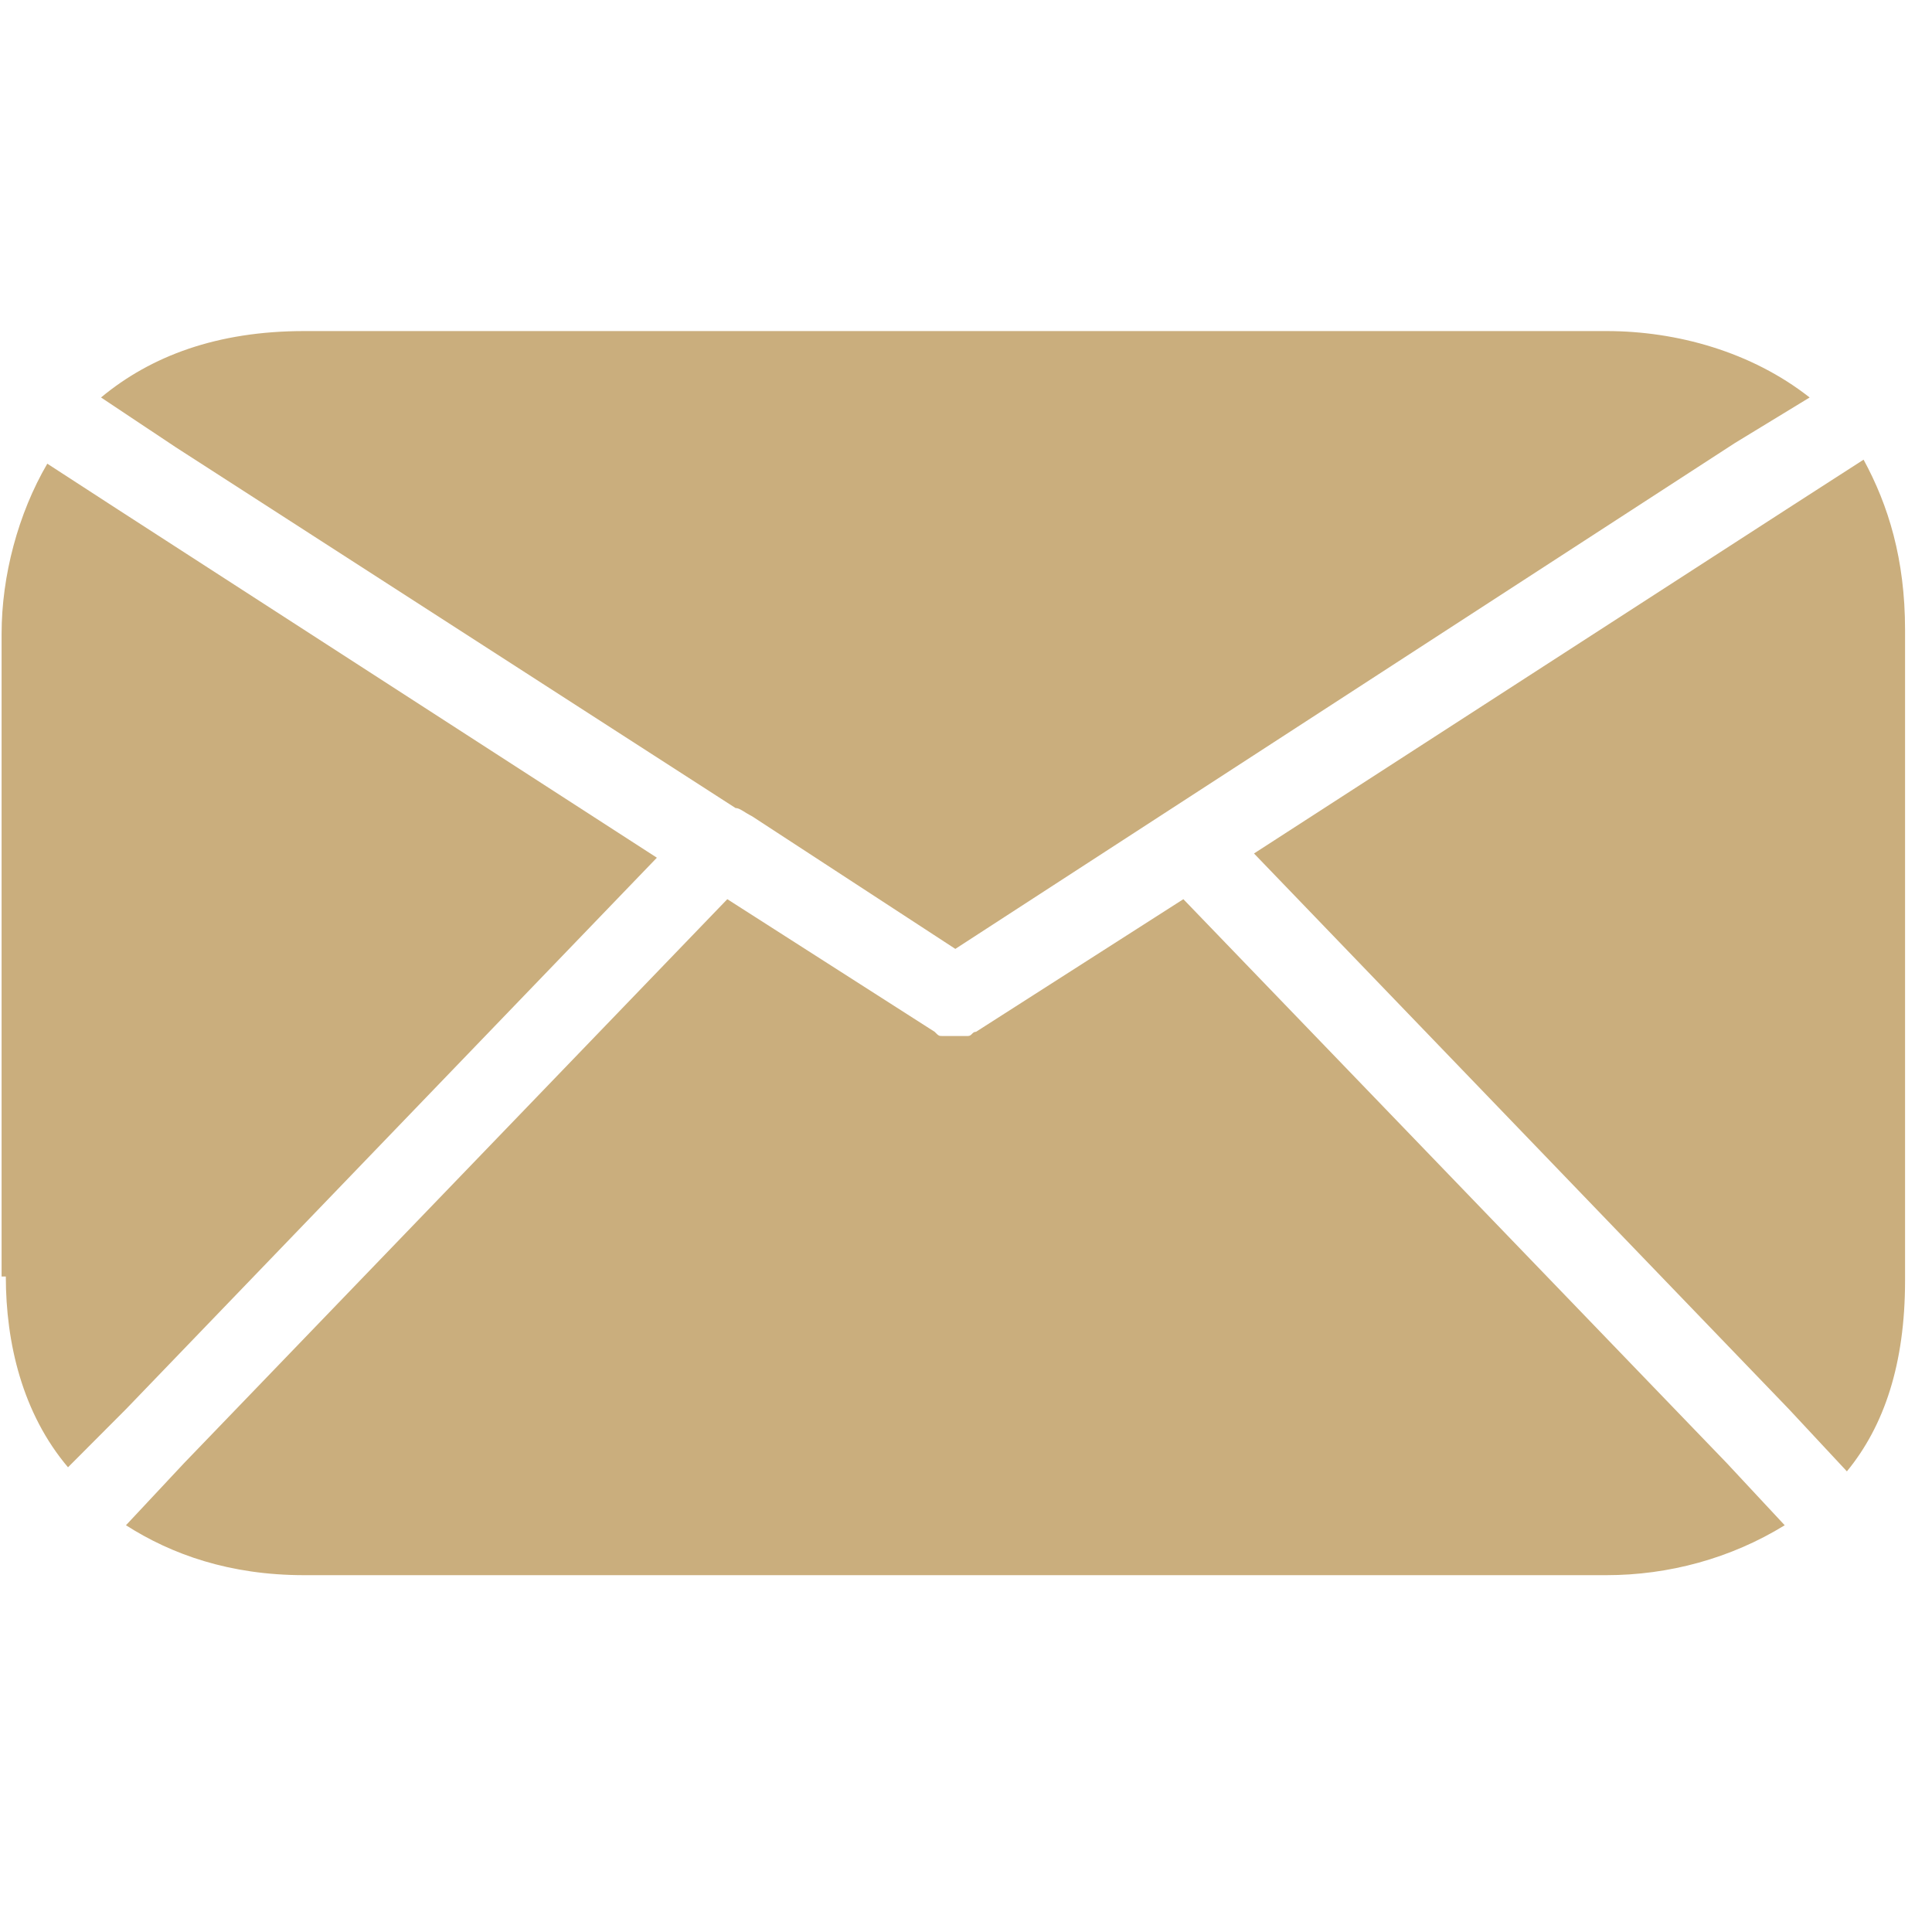 <svg xmlns="http://www.w3.org/2000/svg" xmlns:xlink="http://www.w3.org/1999/xlink" width="50" zoomAndPan="magnify" viewBox="0 0 37.5 37.5" height="50" preserveAspectRatio="xMidYMid meet" version="1.2"><defs><clipPath id="e7fbc074d0"><path d="M 1 6.426 L 36 6.426 L 36 19 L 1 19 Z M 1 6.426 "/></clipPath><clipPath id="ed04d7a173"><path d="M 2 17 L 35 17 L 35 30.852 L 2 30.852 Z M 2 17 "/></clipPath></defs><g id="fd5f8df7e9"><g clip-rule="nonzero" clip-path="url(#e7fbc074d0)"><path style=" stroke:none;fill-rule:nonzero;fill:#caae7d;fill-opacity:1;" d="M 35.125 7.715 C 33.996 6.828 32.547 6.426 31.18 6.426 L 5.906 6.426 C 4.215 6.426 2.93 6.91 1.961 7.715 L 3.41 8.68 L 14.277 15.684 C 14.359 15.684 14.438 15.762 14.598 15.844 L 18.543 18.418 L 33.676 8.598 Z M 35.125 7.715 "/></g><path style=" stroke:none;fill-rule:nonzero;fill:#caae7d;fill-opacity:1;" d="M 0.113 24.777 C 0.113 26.066 0.434 27.434 1.32 28.48 L 2.445 27.352 L 12.75 16.648 L 2.285 9.887 L 0.918 9 C 0.352 9.969 0.031 11.176 0.031 12.301 L 0.031 24.777 Z M 0.113 24.777 "/><g clip-rule="nonzero" clip-path="url(#ed04d7a173)"><path style=" stroke:none;fill-rule:nonzero;fill:#caae7d;fill-opacity:1;" d="M 33.516 28.398 L 22.969 17.453 L 18.945 20.027 C 18.867 20.027 18.867 20.109 18.785 20.109 C 18.785 20.109 18.703 20.109 18.703 20.109 C 18.625 20.109 18.543 20.109 18.543 20.109 C 18.465 20.109 18.383 20.109 18.383 20.109 C 18.383 20.109 18.301 20.109 18.301 20.109 C 18.223 20.109 18.223 20.109 18.141 20.027 L 14.117 17.453 L 3.574 28.398 L 2.445 29.605 C 3.332 30.172 4.457 30.574 5.906 30.574 L 31.18 30.574 C 32.387 30.574 33.594 30.25 34.641 29.605 Z M 33.516 28.398 "/></g><path style=" stroke:none;fill-rule:nonzero;fill:#caae7d;fill-opacity:1;" d="M 34.801 9.805 L 24.34 16.566 L 34.723 27.352 L 35.848 28.559 C 36.574 27.676 36.977 26.469 36.977 24.859 L 36.977 12.223 C 36.977 10.852 36.652 9.805 36.172 8.922 Z M 34.801 9.805 "/></g></svg>